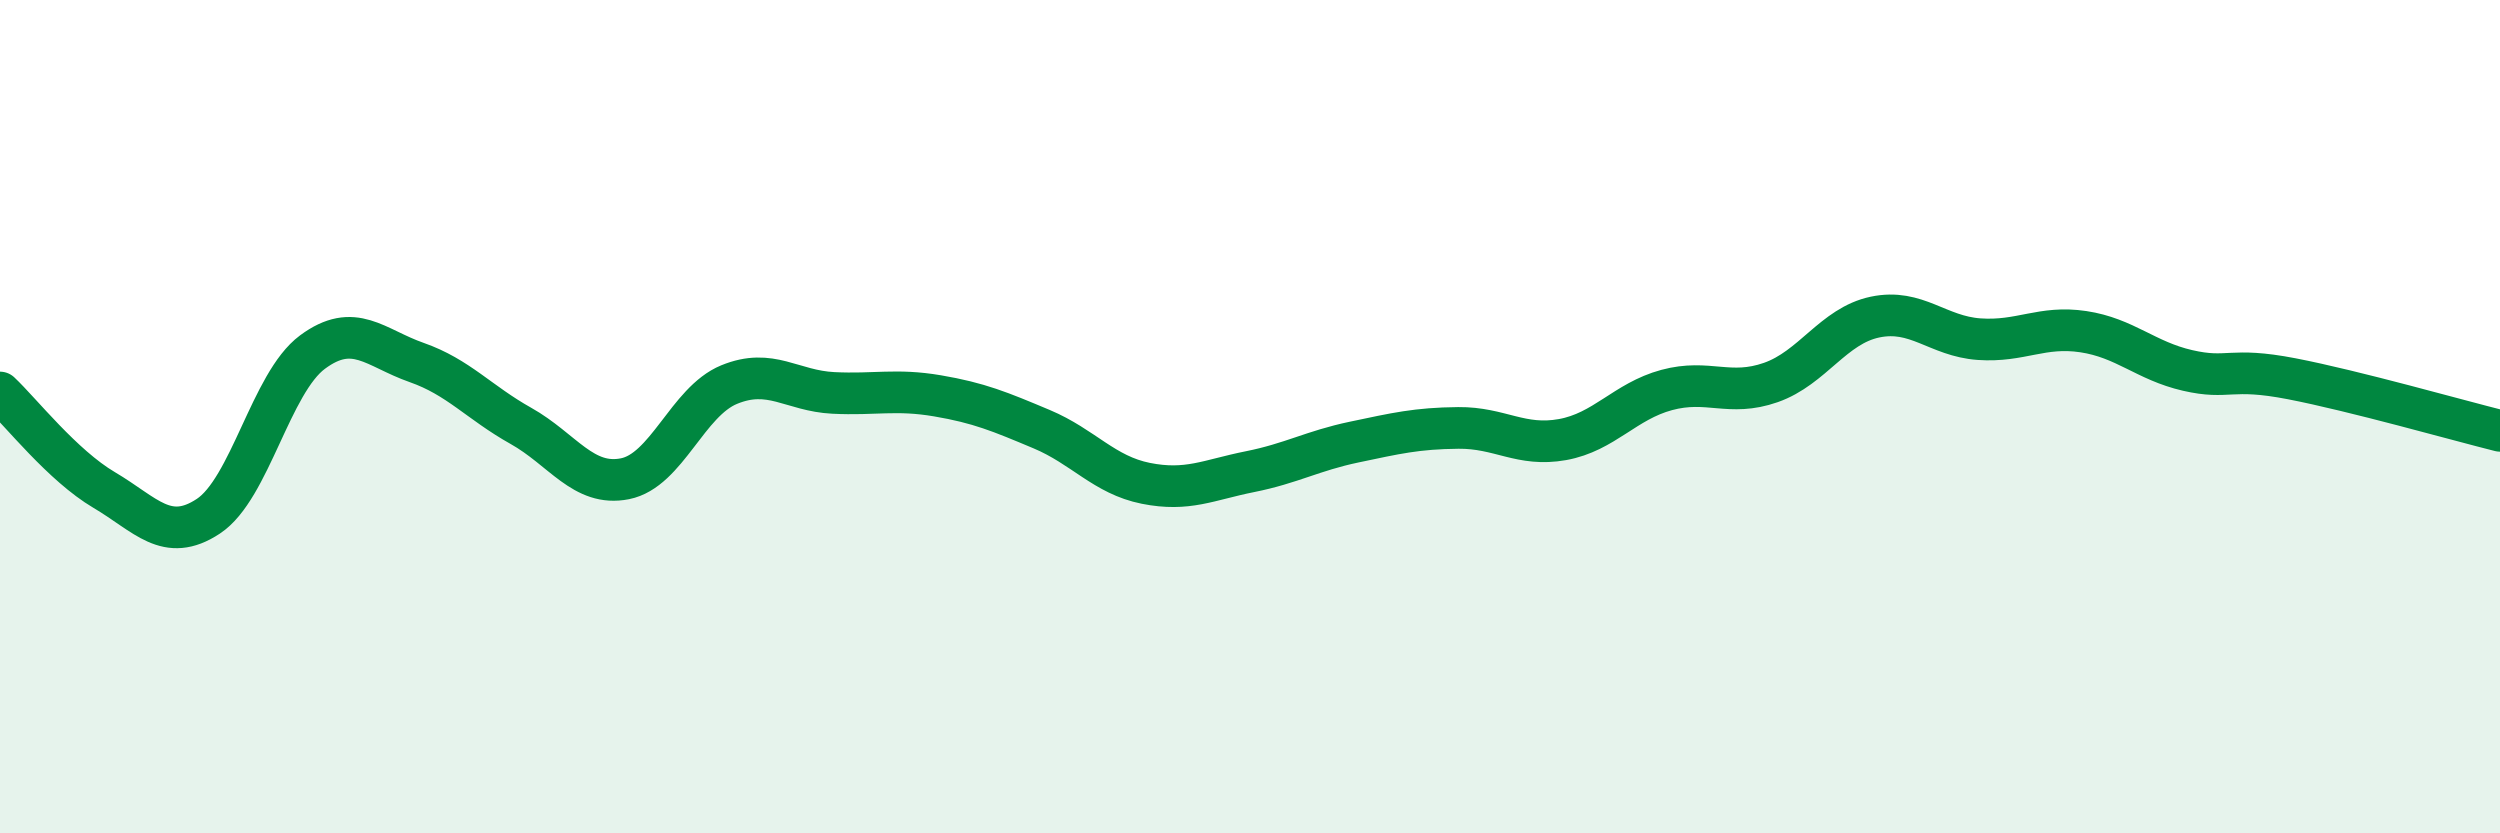 
    <svg width="60" height="20" viewBox="0 0 60 20" xmlns="http://www.w3.org/2000/svg">
      <path
        d="M 0,9.42 C 0.5,9.89 1.5,11.17 2.5,11.76 C 3.5,12.35 4,13.05 5,12.39 C 6,11.73 6.5,9.19 7.5,8.45 C 8.5,7.71 9,8.35 10,8.7 C 11,9.05 11.5,9.66 12.5,10.22 C 13.5,10.78 14,11.69 15,11.49 C 16,11.29 16.5,9.64 17.5,9.23 C 18.5,8.82 19,9.38 20,9.43 C 21,9.48 21.5,9.33 22.5,9.5 C 23.5,9.67 24,9.88 25,10.3 C 26,10.72 26.5,11.4 27.5,11.6 C 28.5,11.8 29,11.52 30,11.32 C 31,11.12 31.5,10.82 32.5,10.61 C 33.5,10.4 34,10.28 35,10.27 C 36,10.26 36.5,10.73 37.5,10.55 C 38.5,10.37 39,9.63 40,9.36 C 41,9.09 41.5,9.53 42.5,9.18 C 43.5,8.83 44,7.82 45,7.61 C 46,7.4 46.5,8.07 47.5,8.14 C 48.5,8.21 49,7.81 50,7.96 C 51,8.11 51.5,8.66 52.5,8.89 C 53.5,9.12 53.5,8.8 55,9.09 C 56.5,9.38 59,10.09 60,10.34L60 20L0 20Z"
        fill="#008740"
        opacity="0.1"
        stroke-linecap="round"
        stroke-linejoin="round"
      />
      <path
        d="M 0,9.42 C 0.5,9.89 1.5,11.17 2.5,11.76 C 3.5,12.35 4,13.05 5,12.39 C 6,11.73 6.5,9.19 7.5,8.45 C 8.5,7.71 9,8.35 10,8.7 C 11,9.05 11.5,9.66 12.5,10.22 C 13.5,10.78 14,11.69 15,11.49 C 16,11.29 16.5,9.64 17.5,9.23 C 18.5,8.82 19,9.38 20,9.43 C 21,9.48 21.5,9.33 22.5,9.5 C 23.5,9.67 24,9.88 25,10.3 C 26,10.72 26.5,11.4 27.5,11.6 C 28.5,11.8 29,11.52 30,11.32 C 31,11.12 31.5,10.82 32.5,10.61 C 33.5,10.4 34,10.28 35,10.27 C 36,10.26 36.5,10.73 37.5,10.55 C 38.5,10.37 39,9.63 40,9.36 C 41,9.09 41.5,9.53 42.5,9.18 C 43.5,8.83 44,7.82 45,7.61 C 46,7.4 46.5,8.07 47.5,8.14 C 48.5,8.21 49,7.81 50,7.96 C 51,8.11 51.5,8.66 52.5,8.89 C 53.5,9.12 53.5,8.8 55,9.09 C 56.5,9.38 59,10.09 60,10.34"
        stroke="#008740"
        stroke-width="1"
        fill="none"
        stroke-linecap="round"
        stroke-linejoin="round"
      />
    </svg>
  